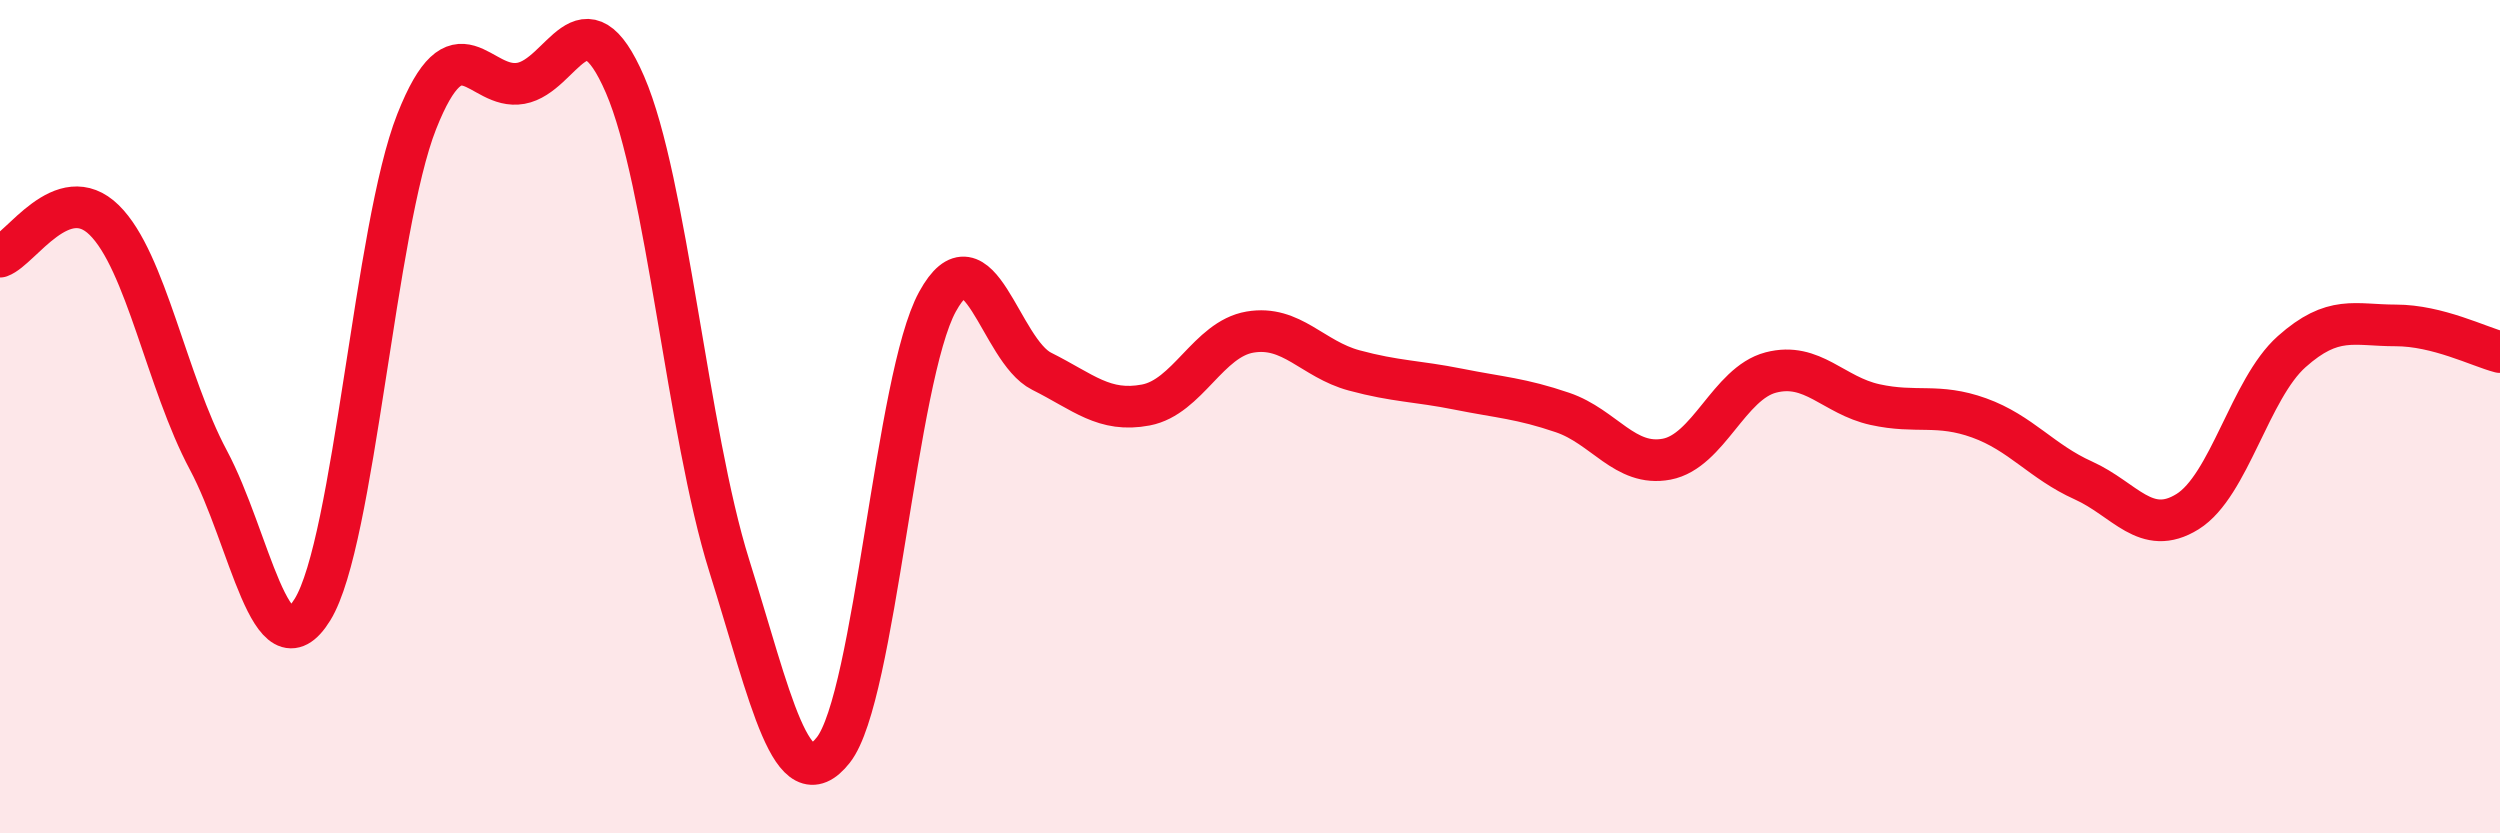
    <svg width="60" height="20" viewBox="0 0 60 20" xmlns="http://www.w3.org/2000/svg">
      <path
        d="M 0,6.16 C 0.5,5.98 1.5,4.3 2.5,5.28 C 3.5,6.26 4,9.17 5,11.04 C 6,12.91 6.5,16.25 7.5,14.63 C 8.5,13.01 9,5.45 10,2.92 C 11,0.39 11.5,2.18 12.5,2 C 13.5,1.82 14,-0.28 15,2.03 C 16,4.34 16.5,10.38 17.5,13.57 C 18.5,16.76 19,19.27 20,18 C 21,16.73 21.5,9.06 22.5,7.24 C 23.5,5.42 24,8.41 25,8.91 C 26,9.41 26.5,9.91 27.5,9.72 C 28.5,9.53 29,8.14 30,7.97 C 31,7.8 31.5,8.62 32.5,8.89 C 33.5,9.16 34,9.14 35,9.34 C 36,9.54 36.5,9.56 37.5,9.9 C 38.5,10.24 39,11.21 40,11.02 C 41,10.83 41.5,9.2 42.5,8.94 C 43.5,8.68 44,9.49 45,9.71 C 46,9.93 46.5,9.67 47.5,10.03 C 48.5,10.39 49,11.08 50,11.53 C 51,11.98 51.5,12.9 52.5,12.28 C 53.5,11.66 54,9.33 55,8.44 C 56,7.55 56.5,7.81 57.5,7.81 C 58.5,7.81 59.5,8.32 60,8.45L60 20L0 20Z"
        fill="#EB0A25"
        opacity="0.1"
        stroke-linecap="round"
        stroke-linejoin="round"
      />
      <path
        d="M 0,6.16 C 0.5,5.98 1.5,4.3 2.5,5.28 C 3.5,6.26 4,9.17 5,11.04 C 6,12.91 6.5,16.25 7.5,14.63 C 8.5,13.01 9,5.45 10,2.92 C 11,0.39 11.5,2.18 12.5,2 C 13.5,1.82 14,-0.28 15,2.03 C 16,4.34 16.5,10.38 17.5,13.57 C 18.5,16.76 19,19.27 20,18 C 21,16.73 21.5,9.06 22.5,7.24 C 23.5,5.42 24,8.41 25,8.91 C 26,9.41 26.5,9.91 27.5,9.72 C 28.5,9.53 29,8.14 30,7.97 C 31,7.8 31.5,8.62 32.5,8.89 C 33.5,9.16 34,9.14 35,9.34 C 36,9.54 36.5,9.56 37.5,9.9 C 38.5,10.24 39,11.21 40,11.02 C 41,10.83 41.5,9.2 42.5,8.94 C 43.5,8.68 44,9.49 45,9.71 C 46,9.93 46.5,9.67 47.5,10.03 C 48.5,10.39 49,11.08 50,11.53 C 51,11.98 51.5,12.9 52.5,12.28 C 53.5,11.66 54,9.33 55,8.44 C 56,7.55 56.5,7.81 57.5,7.81 C 58.5,7.81 59.5,8.32 60,8.45"
        stroke="#EB0A25"
        stroke-width="1"
        fill="none"
        stroke-linecap="round"
        stroke-linejoin="round"
      />
    </svg>
  